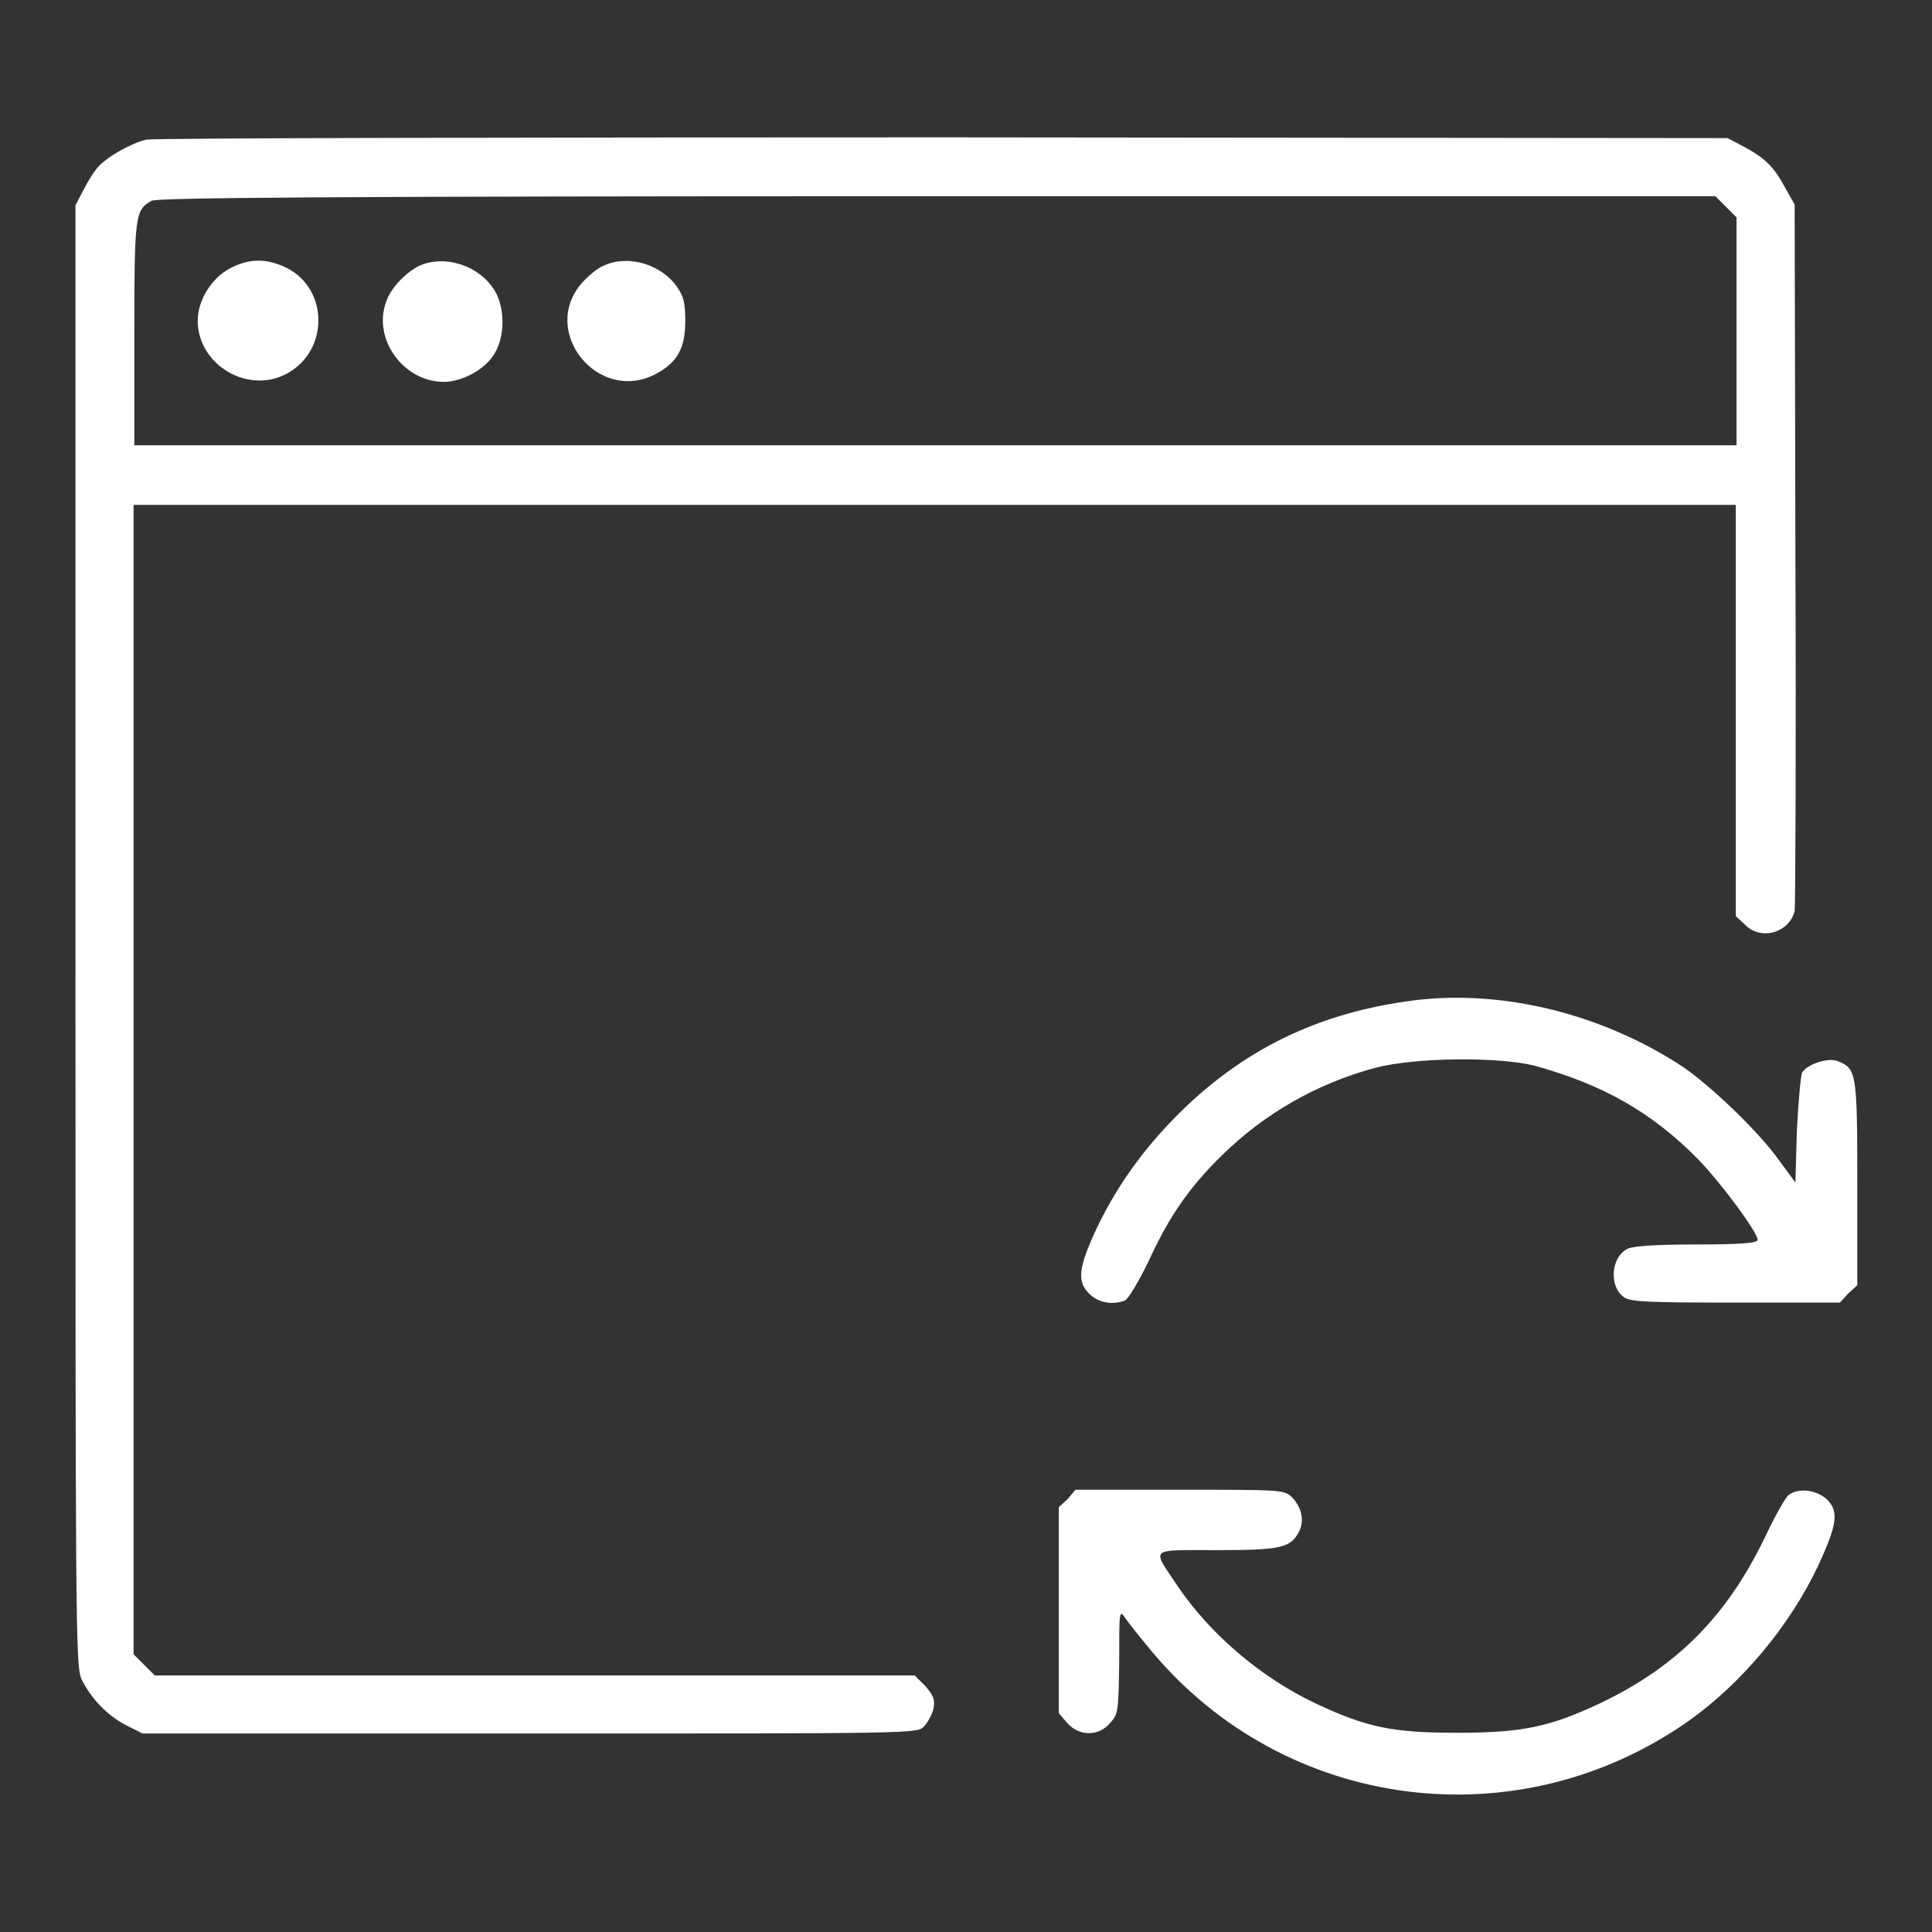 <!--?xml version="1.0" encoding="utf-8"?-->
<!-- Svg Vector Icons : http://www.onlinewebfonts.com/icon -->

<svg version="1.1" xmlns="http://www.w3.org/2000/svg" xmlns:xlink="http://www.w3.org/1999/xlink" x="0px" y="0px" viewBox="0 0 256 256" enable-background="new 0 0 256 256" xml:space="preserve">
<rect x="0" y="0" width="256" height="256" fill="#333333" stroke="none"/>
<g><g><g><path fill="#ffffff" data-title="Layer 0" xs="0" d="M19.4,18.5c-2.1,0.5-5,2.2-6.2,3.4c-0.6,0.6-1.5,2-2.1,3.2L10,27.2V124c0,91.1,0,96.8,0.8,98.5c1.3,2.6,3.4,4.8,5.9,6.1l2.2,1.1h51.3c50.7,0,51.3,0,52.2-0.9c0.5-0.5,1.1-1.6,1.3-2.4c0.2-1.3,0-1.7-1.1-3l-1.4-1.4H70.8H20.5l-1.4-1.4l-1.4-1.4V143V66.9h106.1H230v27.2v27.3l1.2,1.1c2.1,2.2,5.9,1.1,6.6-1.8c0.1-0.6,0.2-21.8,0.1-47.3l-0.1-46.3l-1.3-2.3c-1.5-2.8-2.7-3.9-5.5-5.4l-2.1-1.1l-104-0.1C67.6,18.2,20.2,18.3,19.4,18.5z M228.7,27.4l1.4,1.4v15.1v15.1H123.9H17.8V44.2c0-15.7,0.1-16.4,2.3-17.6C21,26.2,42.6,26,124.3,26h103L228.7,27.4z"/><path fill="#ffffff" data-title="Layer 1" xs="1" d="M30.4,35.6c-2.4,1.3-4.2,4.2-4.2,6.9c0,5.9,6.8,9.9,12,6.9c5.4-3.1,5.3-11.1-0.2-13.9C35.3,34.2,33,34.2,30.4,35.6z"/><path fill="#ffffff" data-title="Layer 2" xs="2" d="M55.6,35.2c-1.7,0.8-3.8,2.9-4.4,4.7c-1.9,4.9,2.2,10.7,7.6,10.7c2.3,0,5.2-1.5,6.5-3.4c1.6-2.2,1.7-6.2,0.3-8.6C63.6,35.2,59,33.7,55.6,35.2z"/><path fill="#ffffff" data-title="Layer 3" xs="3" d="M80,35.2c-0.8,0.3-2.1,1.4-2.9,2.3c-5.6,6.4,2.1,16,9.7,12.1c2.9-1.5,4-3.4,4-7c0-2.5-0.2-3.3-1.1-4.6C87.6,35,83.2,33.7,80,35.2z"/><path fill="#ffffff" data-title="Layer 4" xs="4" d="M186.3,132.7c-12.6,1.8-22.7,7-31.4,16.2c-4.1,4.3-7.3,9-9.7,14.1c-2.3,5-2.5,6.8-0.9,8.4c1.2,1.2,3.1,1.6,4.8,0.9c0.4-0.2,1.8-2.5,3.1-5.2c2.7-5.9,5.4-9.8,9.7-14c5.6-5.5,12.5-9.5,20.3-11.6c5.3-1.4,16.3-1.5,21.1-0.3c9.1,2.5,15.6,6.2,21.7,12.4c3.1,3.2,7.9,9.7,7.9,10.7c0,0.4-2.2,0.6-8.1,0.6c-5.4,0-8.5,0.2-9.2,0.6c-2.2,1.2-2.4,5-0.4,6.4c0.8,0.6,3.3,0.7,14.8,0.7h13.8l1.1-1.2l1.2-1.1v-13.5c0-14.7-0.1-15.2-2.6-16.2c-1.3-0.5-4,0.4-4.7,1.5c-0.2,0.4-0.5,3.8-0.7,7.6l-0.2,7l-2.2-3c-2.7-3.8-9.1-9.9-12.8-12.4C211.9,134.1,198.3,130.9,186.3,132.7z"/><path fill="#ffffff" data-title="Layer 5" xs="5" d="M141.5,198.6l-1.2,1.1v13.6V227l1.1,1.3c1.6,1.8,4.2,1.8,5.7,0c1.1-1.2,1.1-1.6,1.2-8.2c0-6.6,0-6.9,0.8-5.7c0.4,0.6,2,2.6,3.5,4.4c17.7,21.2,48.5,25.2,71.2,9.2c7-5,13.3-12.5,17.1-20.5c2.5-5.4,2.8-7.2,1.2-8.8c-1.4-1.3-3.8-1.6-5.1-0.6c-0.4,0.3-1.7,2.6-2.9,5.1c-5.1,10.8-11.8,17.6-22.1,22.5c-6.6,3.1-10.2,3.9-18.9,3.9c-8.6,0-12-0.7-18.8-3.9c-7.2-3.4-14-9.2-18.3-15.6c-3.4-5.1-3.9-4.7,5.2-4.7c8.5,0,9.8-0.3,10.9-2.4c0.8-1.5,0.4-3.3-1-4.7c-1-0.9-1.6-0.9-14.8-0.9h-13.8L141.5,198.6z"/></g></g></g>
</svg>